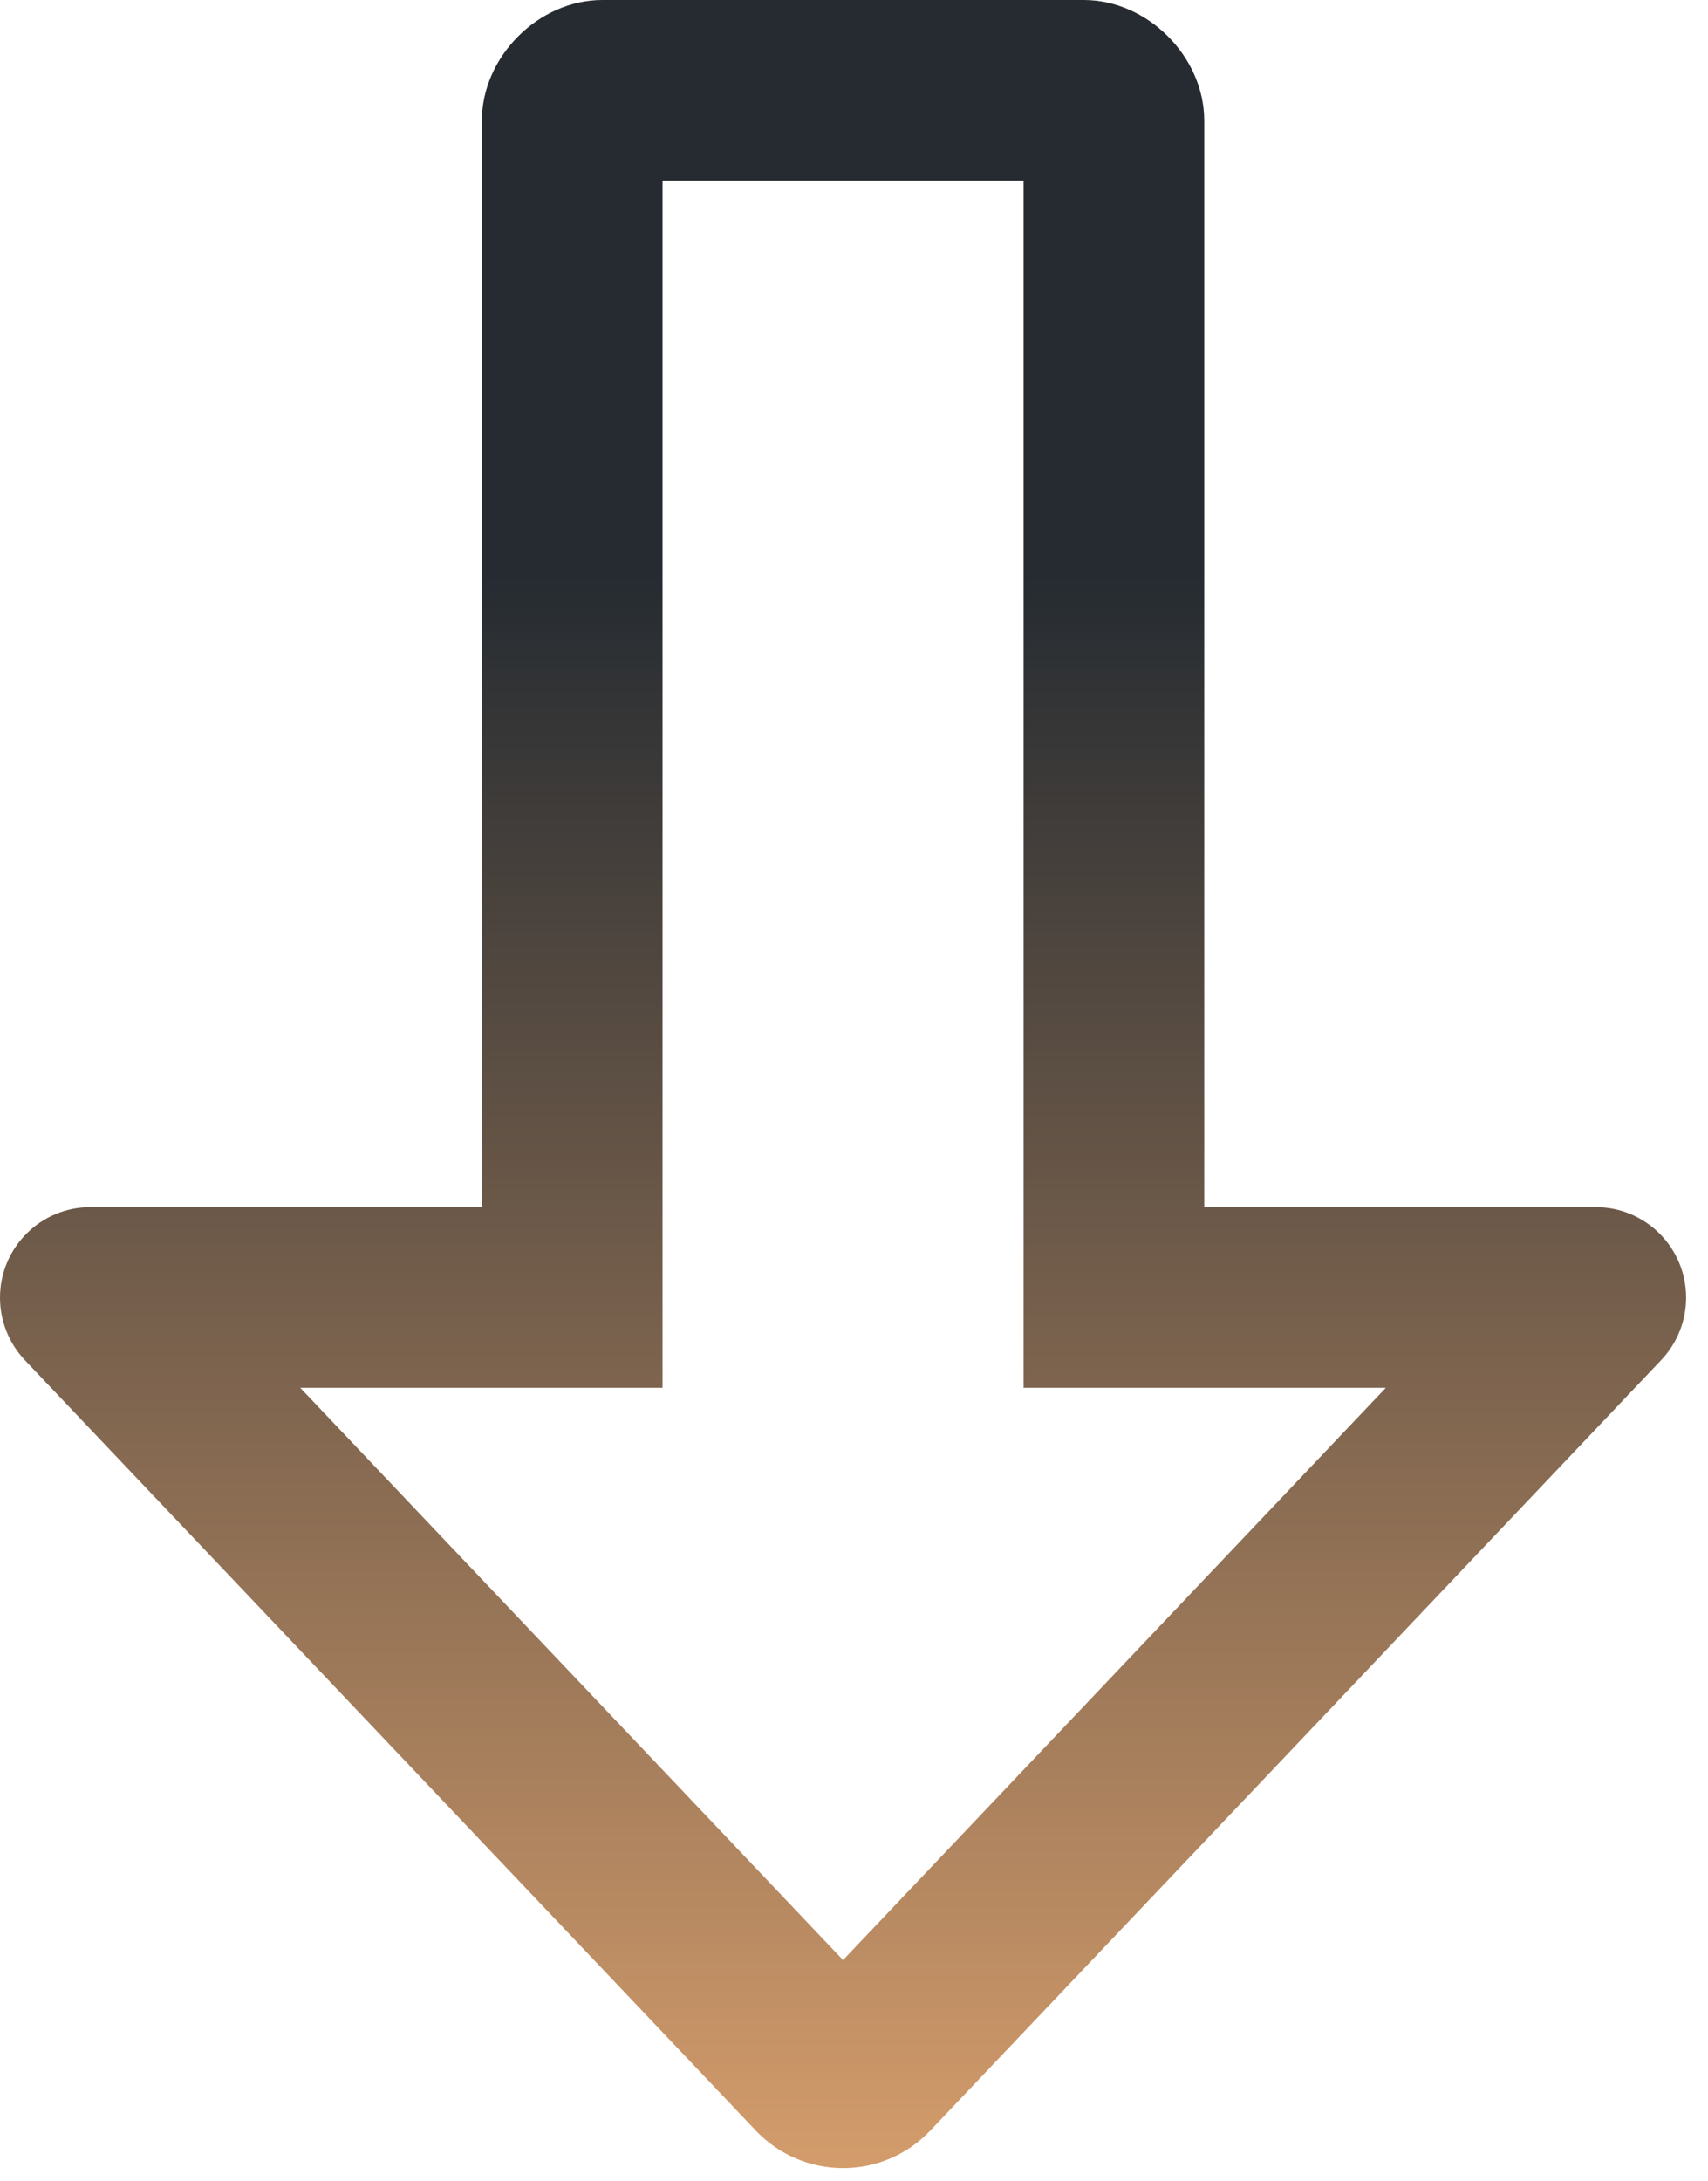 <svg width="65" height="83" viewBox="0 0 65 83" fill="none" xmlns="http://www.w3.org/2000/svg">
<path d="M18.338 45.934H3.438C1.549 45.934 0 47.47 0 49.381C0 50.242 0.325 51.1 0.944 51.755C8.667 59.89 22.449 74.42 28.76 81.07C29.627 81.987 30.832 82.5 32.083 82.5C33.339 82.5 34.54 81.987 35.406 81.07C41.718 74.42 55.504 59.89 63.218 51.755C63.841 51.1 64.167 50.242 64.167 49.381C64.167 47.47 62.622 45.934 60.729 45.934H45.829V4.593C45.829 2.159 43.675 0 41.245 0H22.921C20.492 0 18.338 2.159 18.338 4.593V45.934ZM38.954 6.875V52.809H52.74L32.083 74.585L11.426 52.809H25.213V6.875H38.954Z" fill="url(#paint0_linear_6859_101)"/>
<defs>
<linearGradient id="paint0_linear_6859_101" x1="32.083" y1="0" x2="32.083" y2="82.5" gradientUnits="userSpaceOnUse">
<stop offset="0.264" stop-color="#252B31"/>
<stop offset="1" stop-color="#D49C6B"/>
</linearGradient>
</defs>
</svg>

